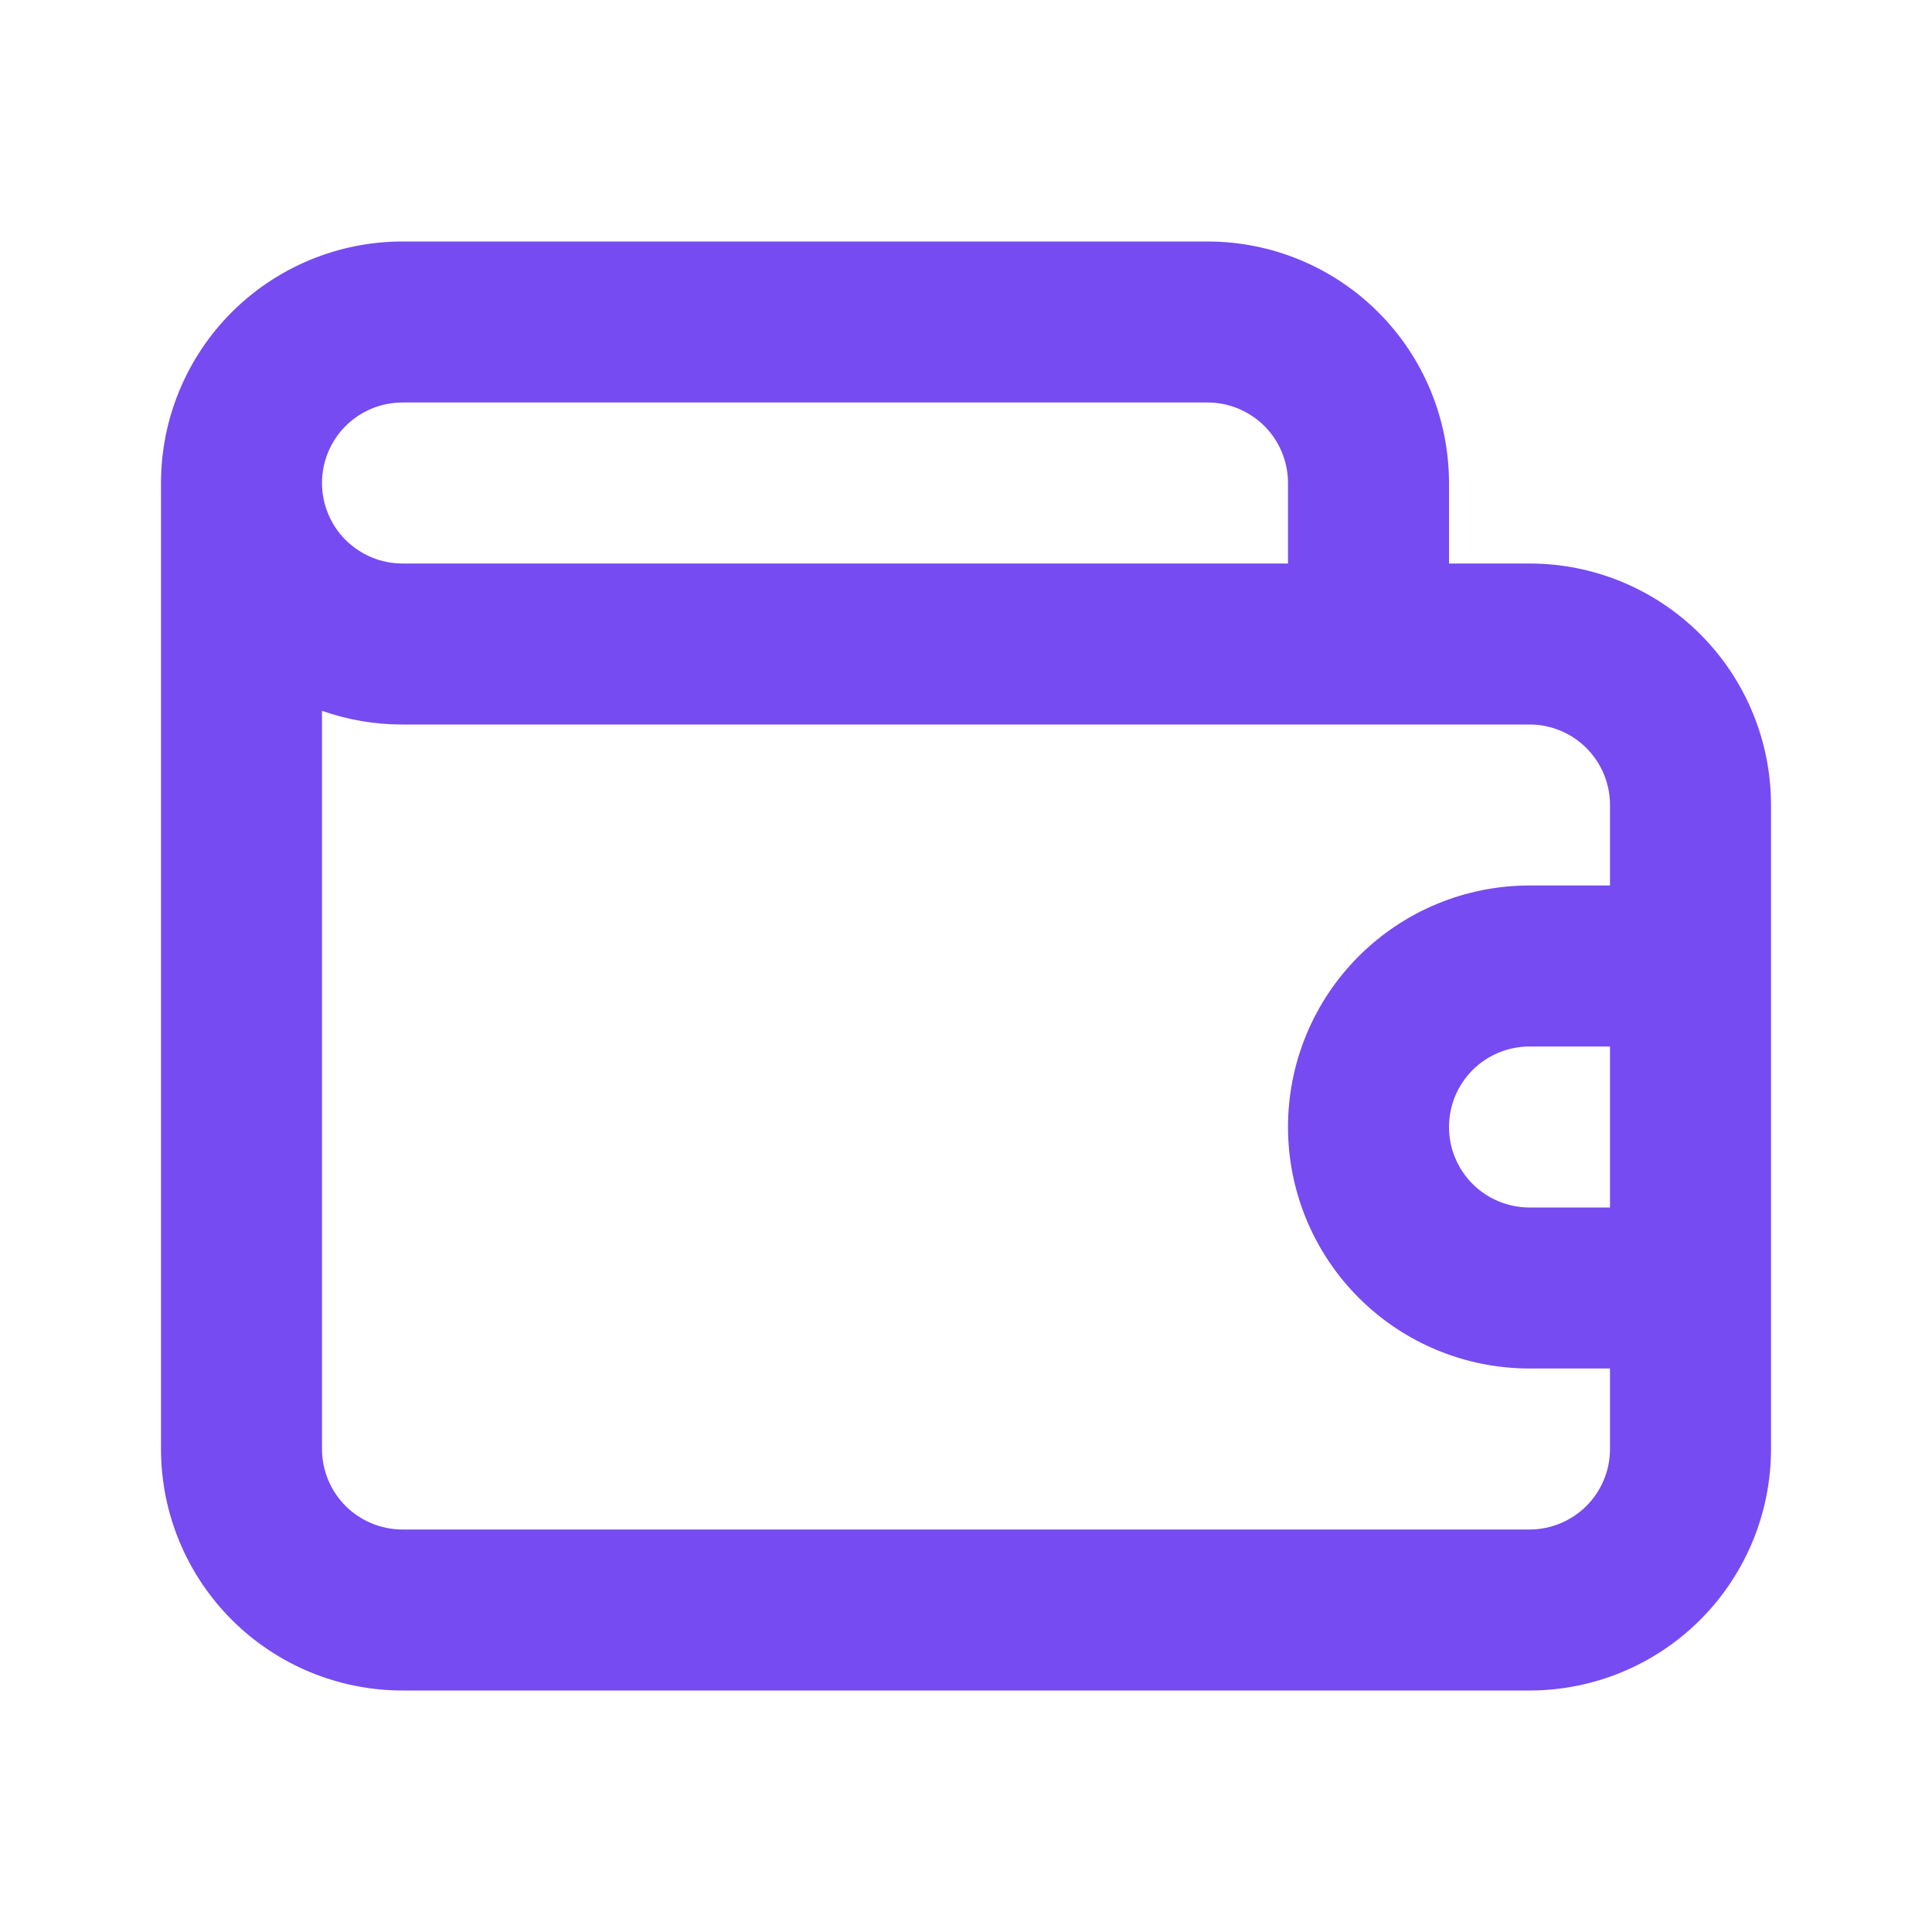 <svg width="36" height="36" viewBox="0 0 36 36" fill="none" xmlns="http://www.w3.org/2000/svg">
<path d="M28.5 10.5H27V9C27 7.807 26.526 6.662 25.682 5.818C24.838 4.974 23.694 4.5 22.5 4.5H7.5C6.307 4.5 5.162 4.974 4.318 5.818C3.474 6.662 3 7.807 3 9V27C3 28.194 3.474 29.338 4.318 30.182C5.162 31.026 6.307 31.5 7.5 31.5H28.5C29.694 31.5 30.838 31.026 31.682 30.182C32.526 29.338 33 28.194 33 27V15C33 13.806 32.526 12.662 31.682 11.818C30.838 10.974 29.694 10.5 28.5 10.5ZM7.5 7.5H22.5C22.898 7.5 23.279 7.658 23.561 7.939C23.842 8.221 24 8.602 24 9V10.5H7.5C7.102 10.5 6.721 10.342 6.439 10.061C6.158 9.779 6 9.398 6 9C6 8.602 6.158 8.221 6.439 7.939C6.721 7.658 7.102 7.5 7.5 7.5ZM30 22.5H28.5C28.102 22.5 27.721 22.342 27.439 22.061C27.158 21.779 27 21.398 27 21C27 20.602 27.158 20.221 27.439 19.939C27.721 19.658 28.102 19.5 28.5 19.5H30V22.5ZM30 16.5H28.5C27.306 16.5 26.162 16.974 25.318 17.818C24.474 18.662 24 19.806 24 21C24 22.194 24.474 23.338 25.318 24.182C26.162 25.026 27.306 25.5 28.5 25.5H30V27C30 27.398 29.842 27.779 29.561 28.061C29.279 28.342 28.898 28.5 28.5 28.5H7.5C7.102 28.5 6.721 28.342 6.439 28.061C6.158 27.779 6 27.398 6 27V13.245C6.482 13.415 6.989 13.501 7.5 13.5H28.5C28.898 13.5 29.279 13.658 29.561 13.939C29.842 14.221 30 14.602 30 15V16.5Z" fill="#764BF1"/>
</svg>
